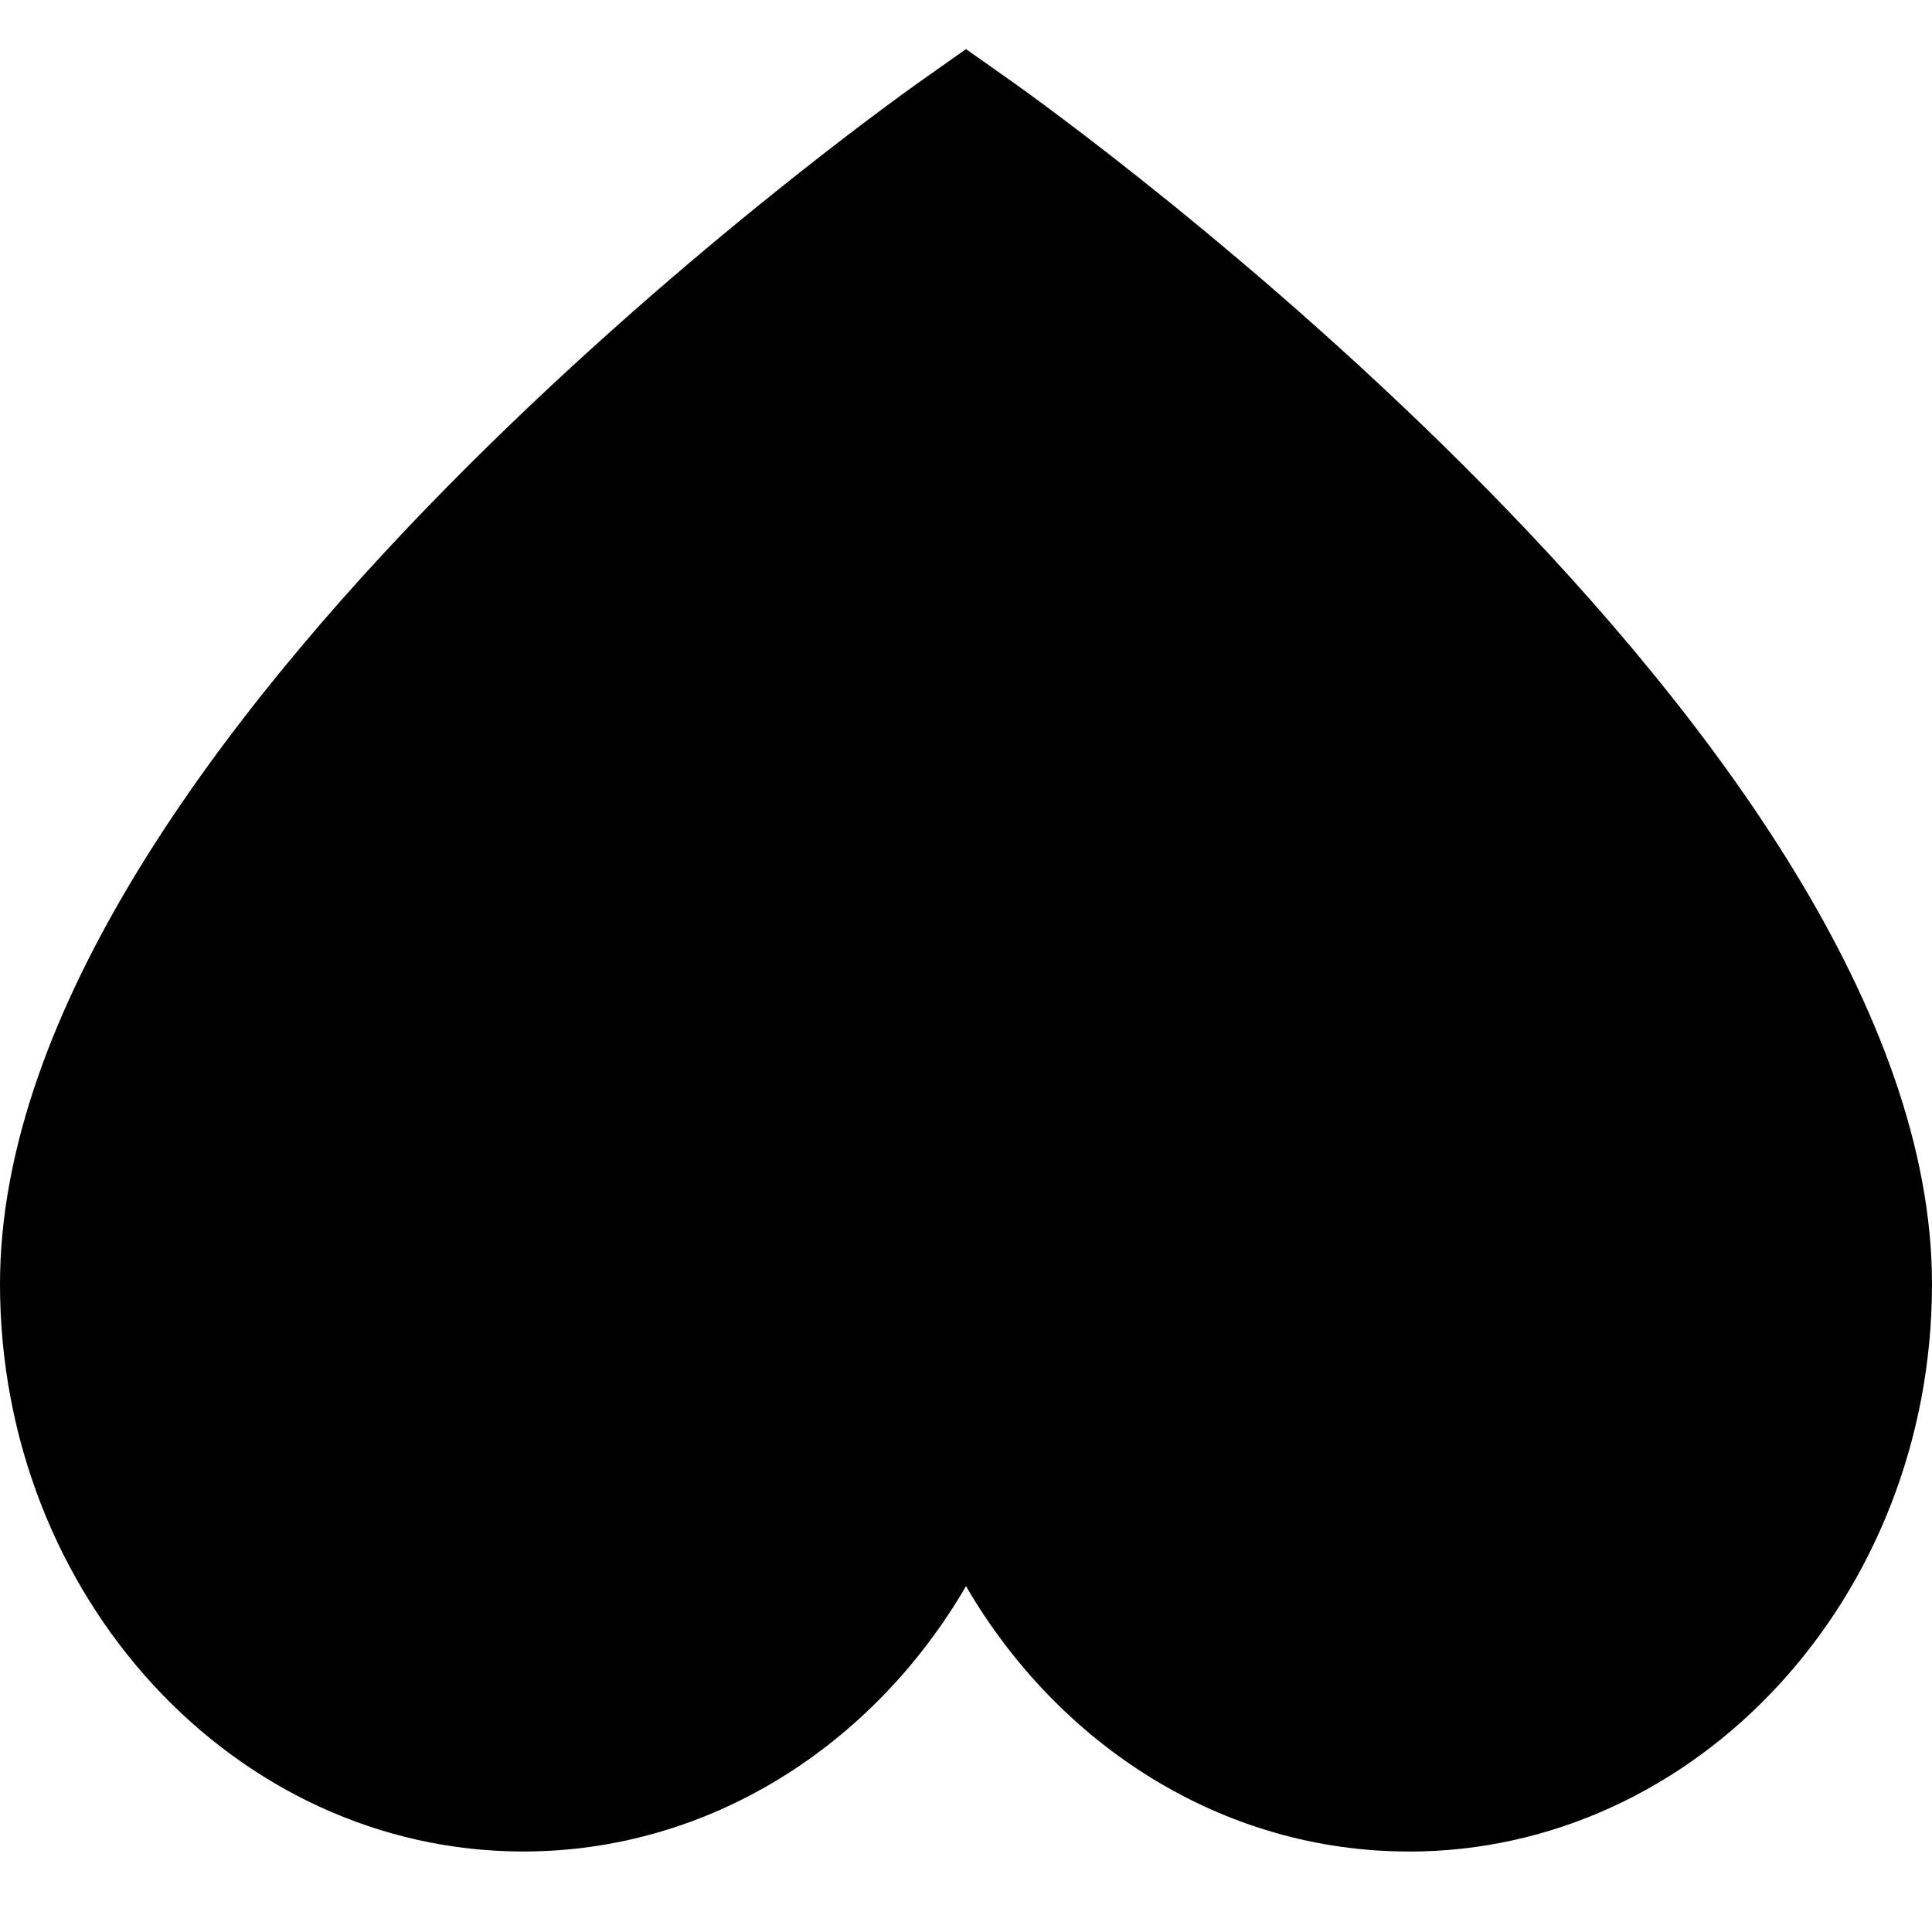 <?xml version="1.0" encoding="UTF-8"?>
<svg xmlns="http://www.w3.org/2000/svg" id="Layer_1" data-name="Layer 1" viewBox="0 0 24 24">
  <path d="M17.5,23c-2.313,0-4.348-1.317-5.5-3.296-1.152,1.979-3.187,3.296-5.5,3.296-3.584,0-6.5-3.162-6.5-7.05C0,9.175,10.956,1.348,11.422,1.018l.578-.408,.578,.408c.466,.33,11.422,8.157,11.422,14.933,0,3.888-2.916,7.05-6.5,7.05Z"/>
</svg>
